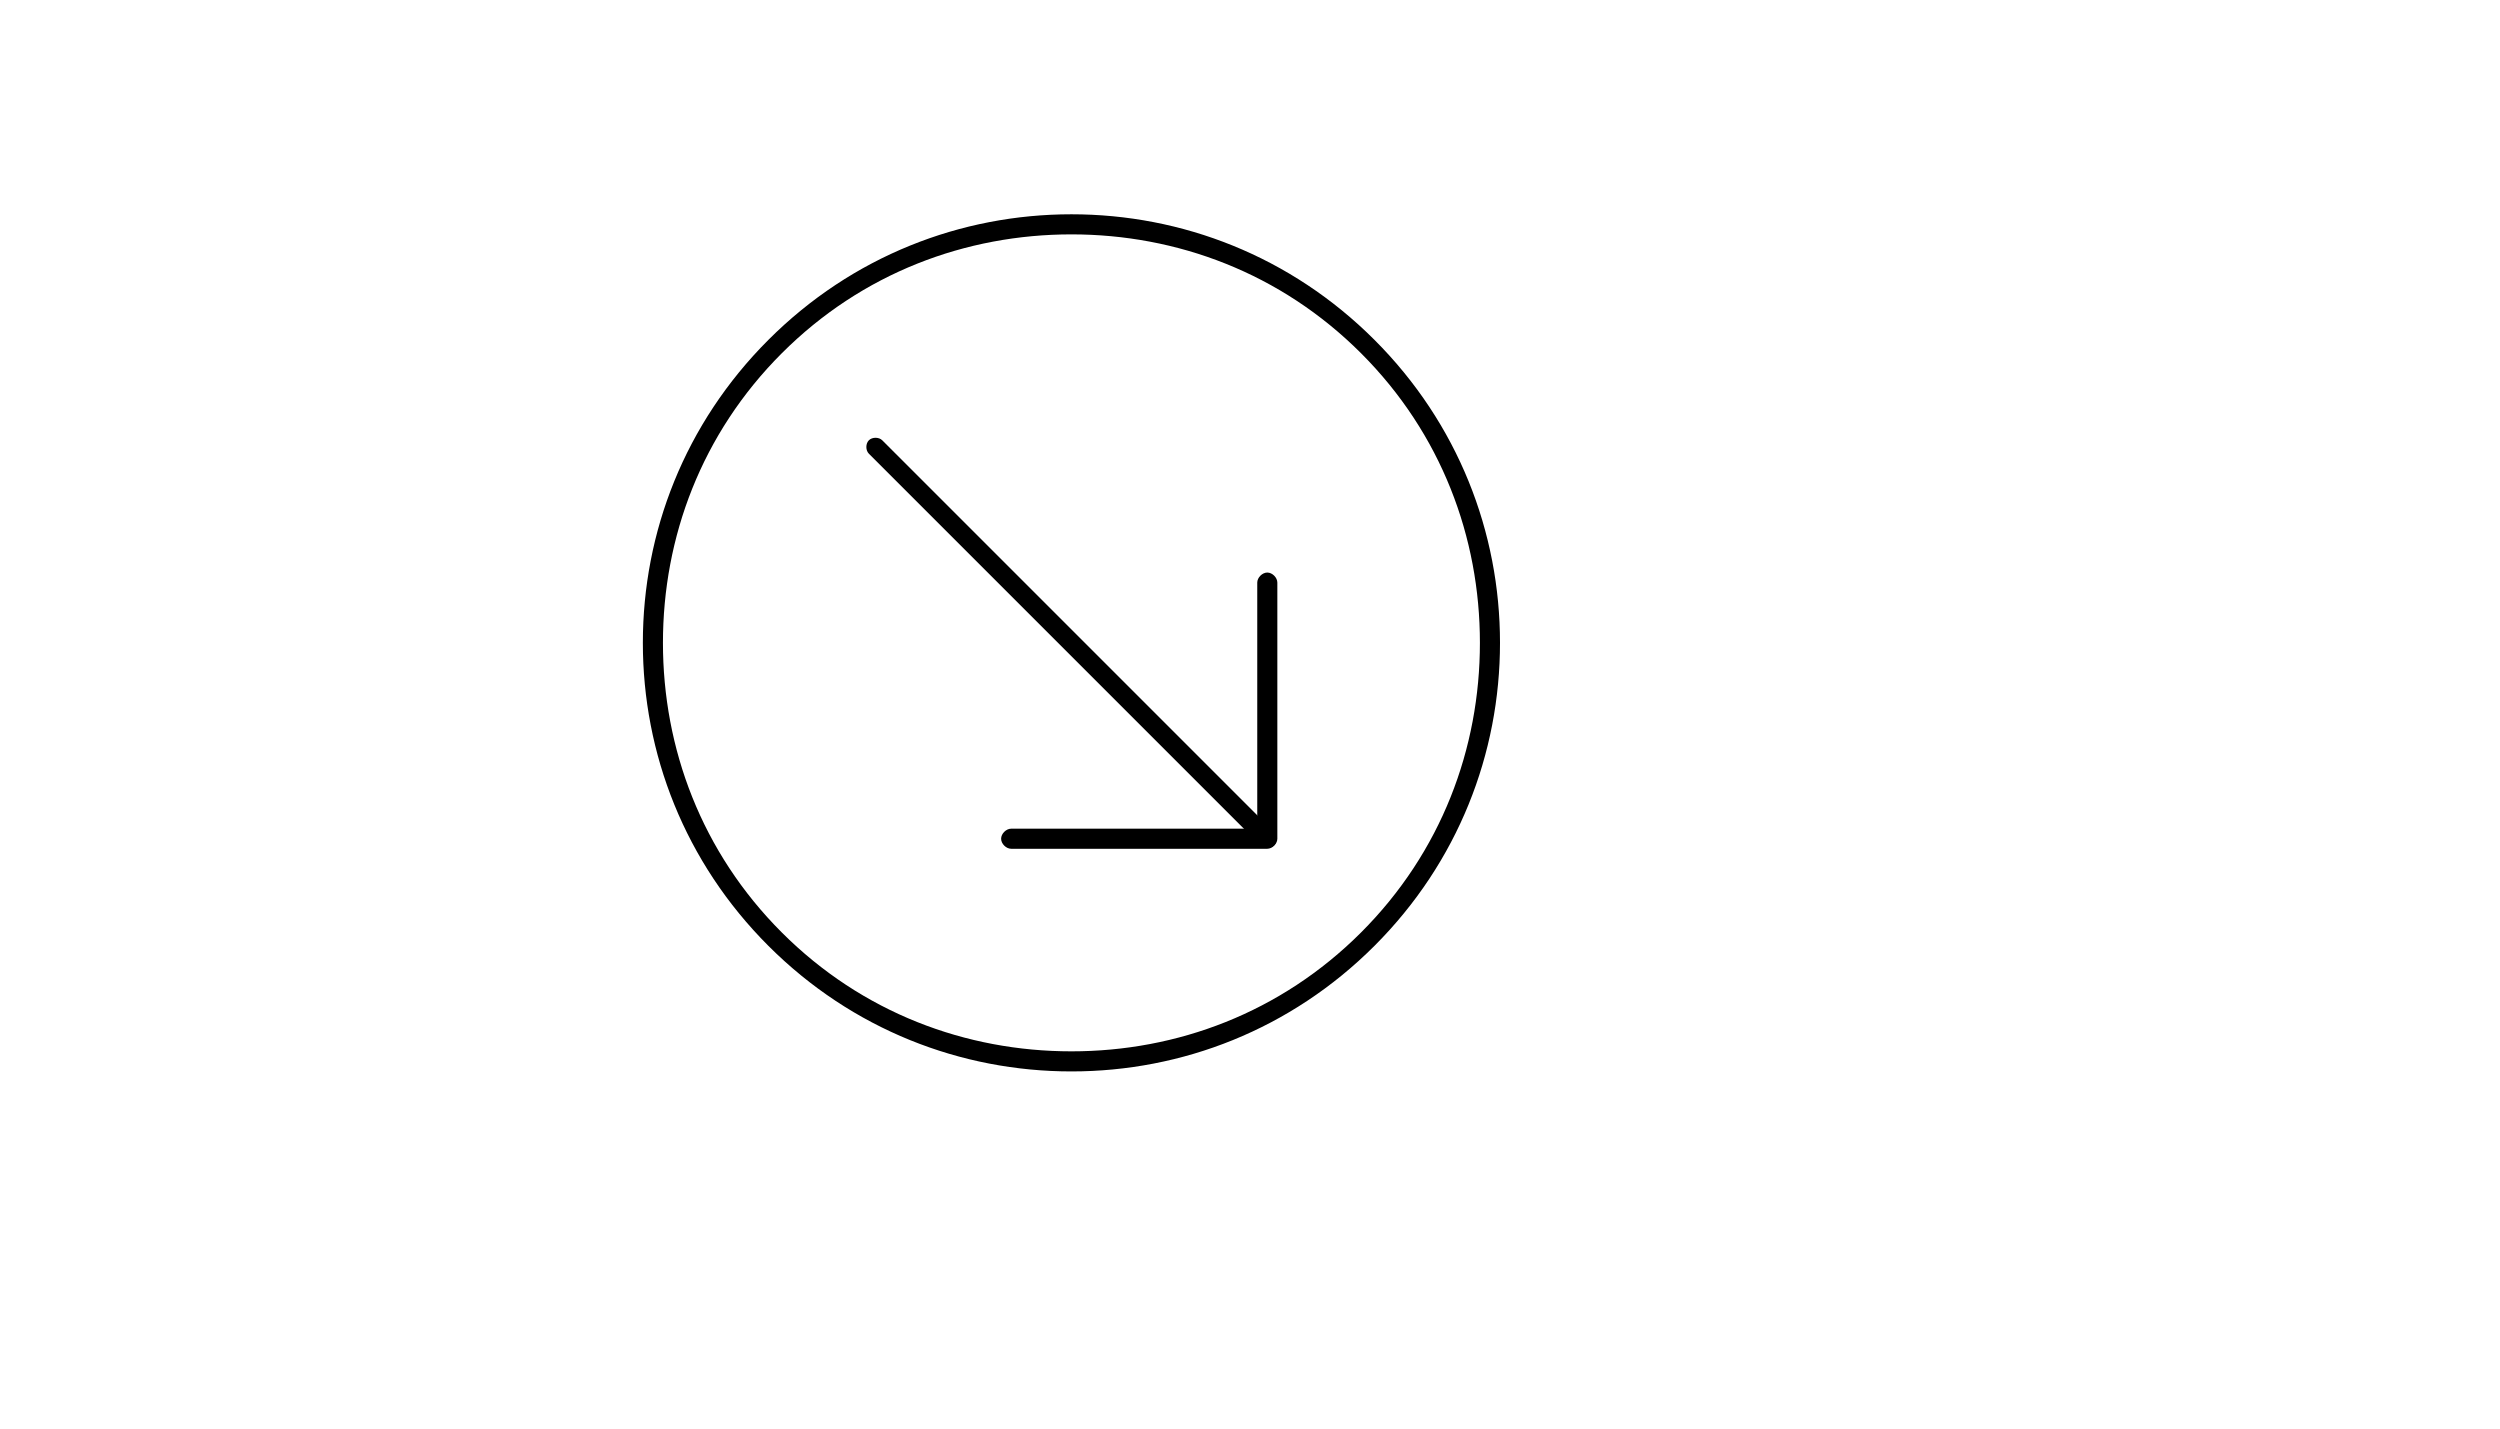 <svg xmlns="http://www.w3.org/2000/svg" version="1.1" xmlns:xlink="http://www.w3.org/1999/xlink" width="100%" height="100%" id="svgWorkerArea" viewBox="-25 -25 875 500" xmlns:idraw="https://idraw.muisca.co" style="background: white;"><defs id="defsdoc"><pattern id="patternBool" x="0" y="0" width="10" height="10" patternUnits="userSpaceOnUse" patternTransform="rotate(35)"><circle cx="5" cy="5" r="4" style="stroke: none;fill: #ff000070;"></circle></pattern></defs><g id="fileImp-381001786" class="cosito"><path id="pathImp-134017875" class="grouped" d="M456.055 93.945C426.758 64.648 388.672 50 350 50 311.328 50 273.242 64.648 243.945 93.945 214.648 123.242 200 161.328 200 200 200 238.672 214.648 276.758 243.945 306.055 273.242 335.351 311.328 350 350 350 388.672 350 426.758 335.351 456.055 306.055 485.351 276.758 500 238.672 500 200 500 161.328 485.351 123.242 456.055 93.945 456.055 93.945 456.055 93.945 456.055 93.945M350 57.031C386.914 57.031 423.242 70.508 451.367 98.633 479.492 126.758 492.969 163.086 492.969 200 492.969 236.914 479.492 273.242 451.367 301.367 423.242 329.492 386.914 342.969 350 342.969 313.086 342.969 276.758 329.492 248.633 301.367 220.508 273.242 207.031 236.914 207.031 200 207.031 163.086 220.508 126.758 248.633 98.633 276.758 70.508 313.086 57.031 350 57.031 350 57.031 350 57.031 350 57.031"></path><path id="pathImp-276744212" class="grouped" d="M328.906 265.039C327.148 265.039 325.391 266.797 325.391 268.555 325.391 270.312 327.148 272.07 328.906 272.07 328.906 272.07 418.555 272.07 418.555 272.07 420.312 272.07 422.07 270.312 422.07 268.555 422.07 268.555 422.07 268.555 422.07 267.969 422.07 267.969 422.07 178.906 422.07 178.906 422.07 177.148 420.312 175.391 418.555 175.391 416.797 175.391 415.039 177.148 415.039 178.906 415.039 178.906 415.039 265.039 415.039 265.039 415.039 265.039 328.906 265.039 328.906 265.039 328.906 265.039 328.906 265.039 328.906 265.039"></path><path id="pathImp-525929675" class="grouped" d="M416.211 270.898C417.383 272.07 419.726 272.07 420.898 270.898 422.07 269.726 422.07 267.383 420.898 266.211 420.898 266.211 283.789 129.101 283.789 129.102 282.617 127.93 280.273 127.93 279.101 129.102 277.93 130.273 277.93 132.617 279.101 133.789 279.101 133.789 416.211 270.898 416.211 270.898 416.211 270.898 416.211 270.898 416.211 270.898"></path></g></svg>